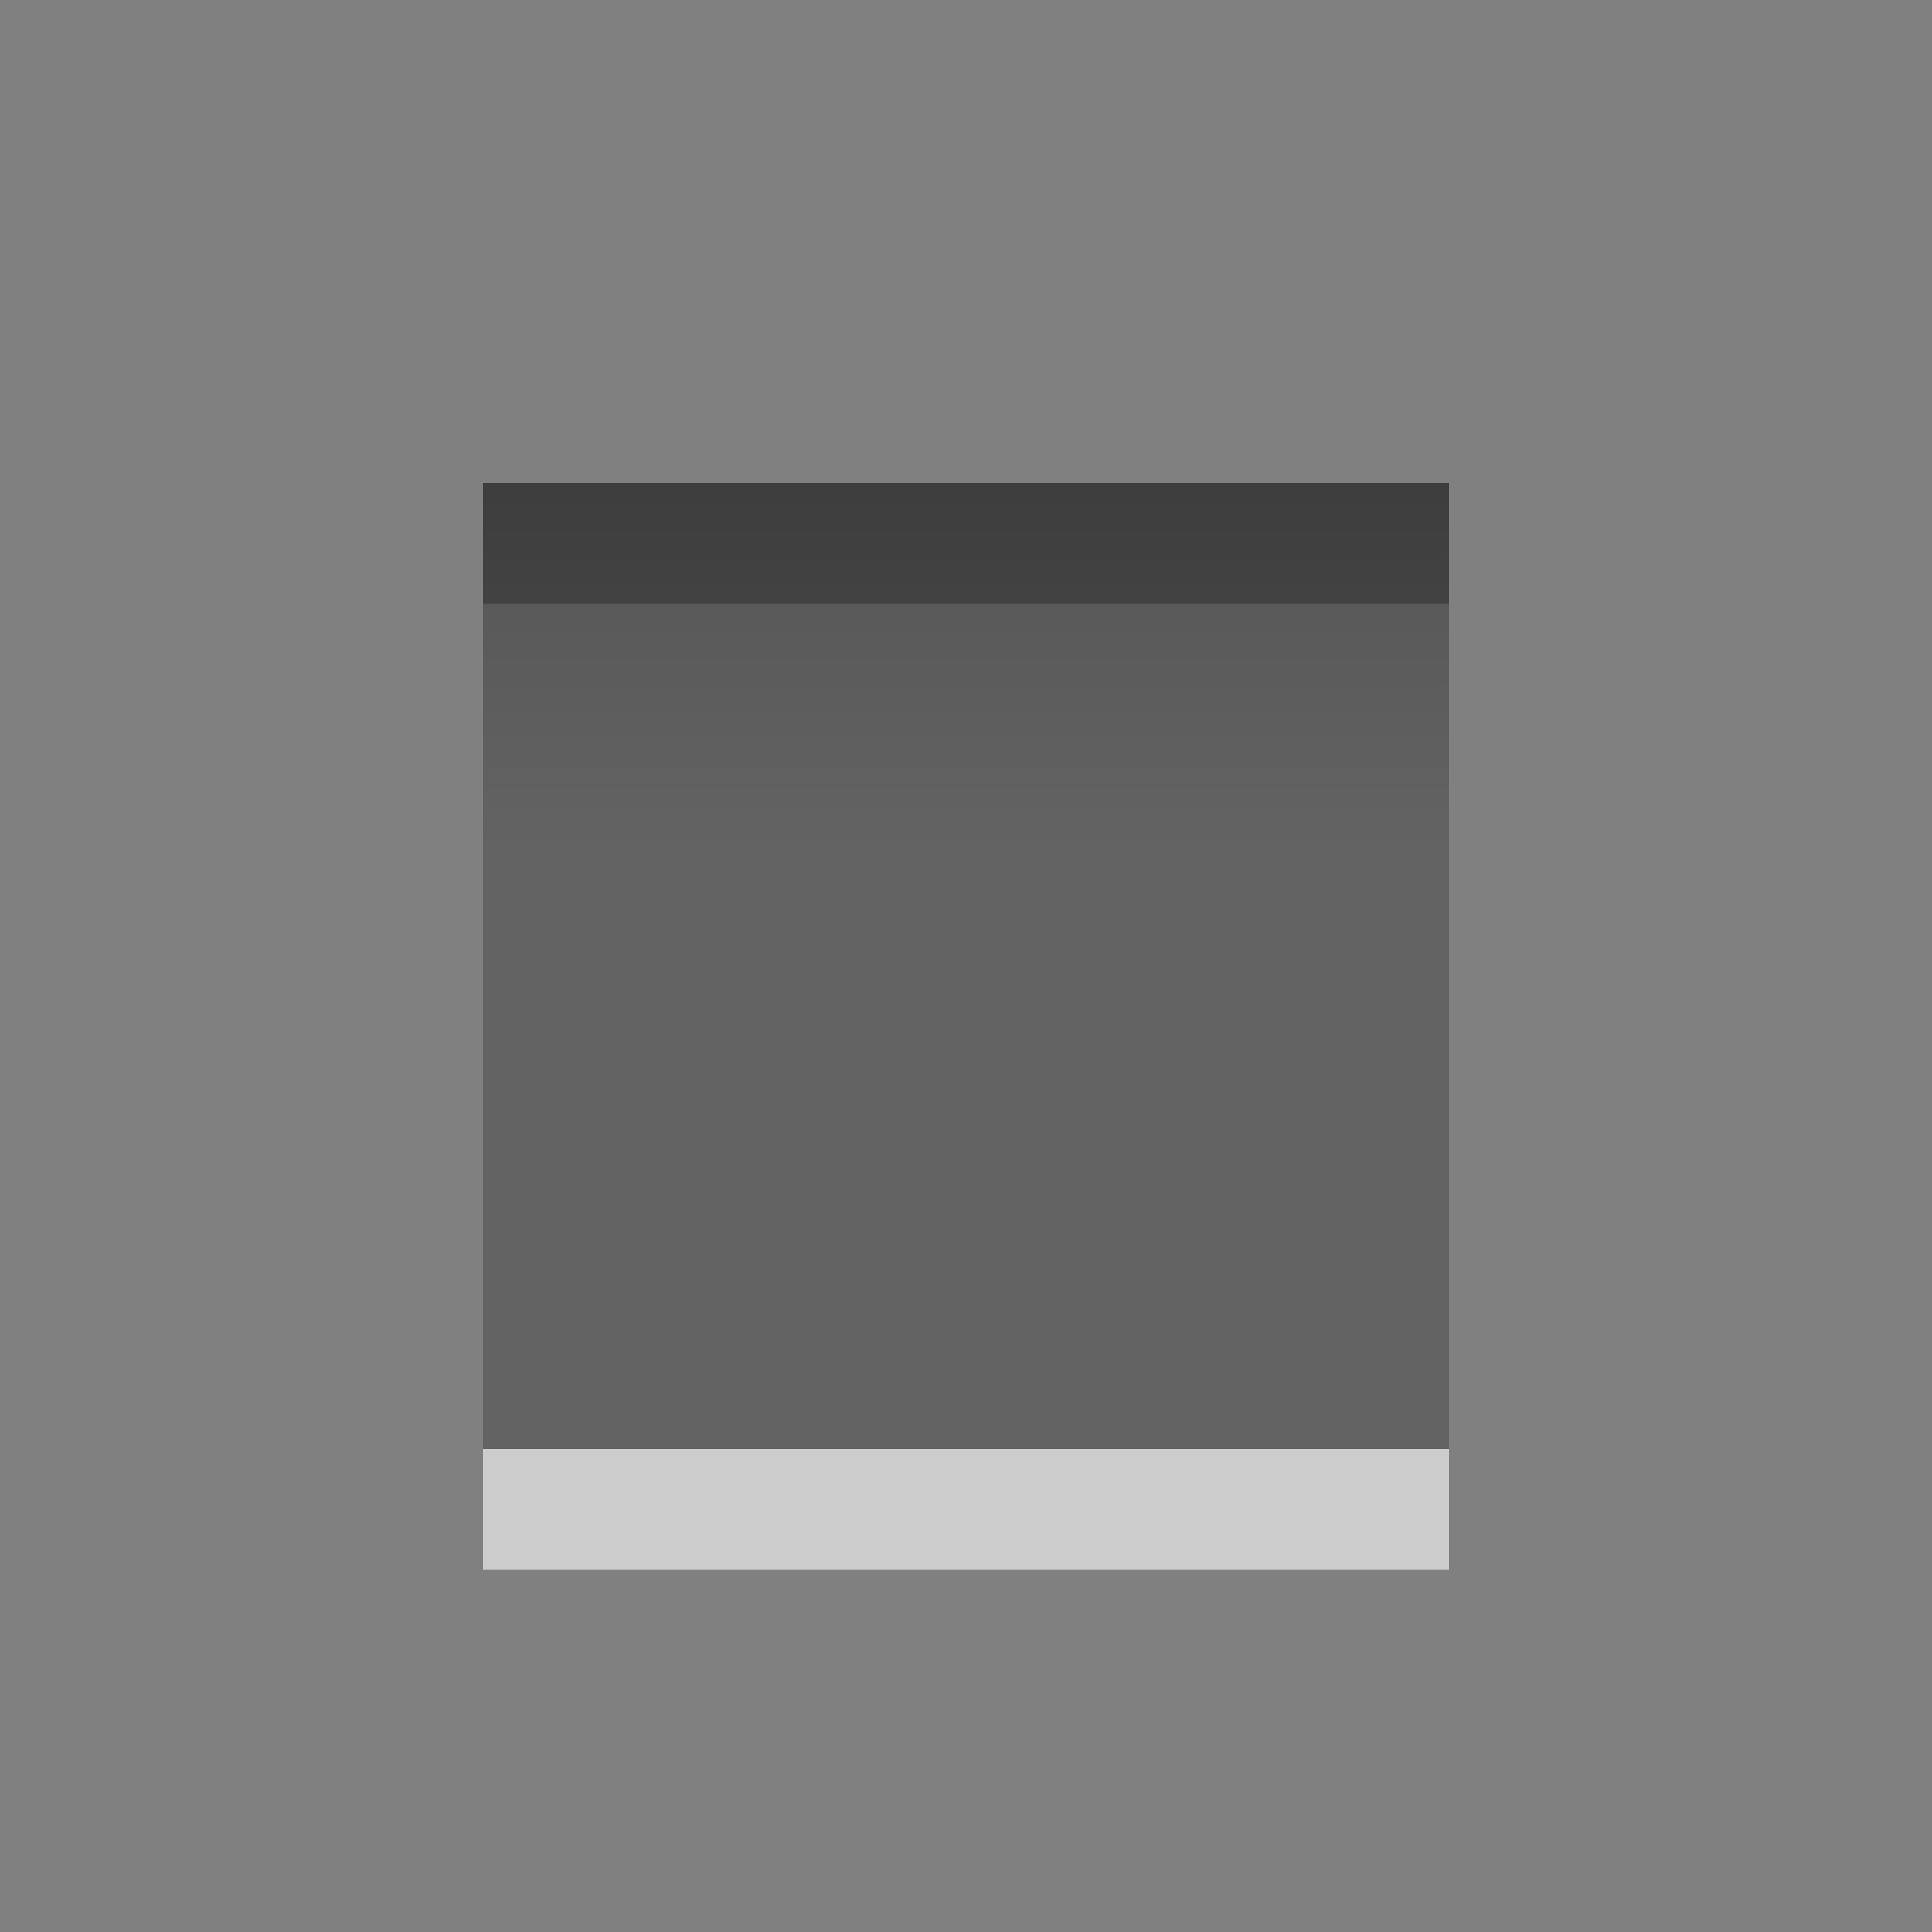 <?xml version="1.0" encoding="UTF-8" standalone="no"?>
<svg
   xmlns:dc="http://purl.org/dc/elements/1.1/"
   xmlns:cc="http://creativecommons.org/ns#"
   xmlns:rdf="http://www.w3.org/1999/02/22-rdf-syntax-ns#"
   xmlns:svg="http://www.w3.org/2000/svg"
   xmlns="http://www.w3.org/2000/svg"
   xmlns:xlink="http://www.w3.org/1999/xlink"
   xmlns:sodipodi="http://sodipodi.sourceforge.net/DTD/sodipodi-0.dtd"
   xmlns:inkscape="http://www.inkscape.org/namespaces/inkscape"
   viewBox="0 0 16 16"
   id="svg3097"
   version="1.1"
   inkscape:version="0.48.3.1 r9886"
   width="100%"
   height="100%"
   sodipodi:docname="media-playback-start.svg">
  <rect x="0" y="0" width="16" height="16" fill="#808080" stroke="none"/>
  <sodipodi:namedview
     pagecolor="#ffffff"
     bordercolor="#666666"
     borderopacity="1"
     objecttolerance="10"
     gridtolerance="10"
     guidetolerance="10"
     inkscape:pageopacity="0"
     inkscape:pageshadow="2"
     inkscape:window-width="788"
     inkscape:window-height="589"
     id="namedview3118"
     showgrid="true"
     inkscape:zoom="20.85965"
     inkscape:cx="13.469591"
     inkscape:cy="8.3045766"
     inkscape:window-x="127"
     inkscape:window-y="259"
     inkscape:window-maximized="0"
     inkscape:current-layer="svg3097">
    <inkscape:grid
       type="xygrid"
       id="grid2991" />
  </sodipodi:namedview>
  <defs
     id="defs3099">
    <linearGradient
       gradientUnits="userSpaceOnUse"
       id="linearGradient951-5"
       x2="0"
       y1="3.007"
       y2="11.024">
      <stop
         offset="0"
         id="stop3102" />
      <stop
         offset="1"
         stop-color="#363636"
         id="stop3104" />
    </linearGradient>
    <linearGradient
       inkscape:collect="always"
       xlink:href="#linearGradient951-5"
       id="linearGradient4128"
       gradientUnits="userSpaceOnUse"
       y1="3.007"
       x2="0"
       y2="11.024" />
    <linearGradient
       inkscape:collect="always"
       xlink:href="#linearGradient951-5"
       id="linearGradient4130"
       gradientUnits="userSpaceOnUse"
       y1="3.007"
       x2="0"
       y2="11.024" />
    <linearGradient
       inkscape:collect="always"
       xlink:href="#linearGradient951-5"
       id="linearGradient4132"
       gradientUnits="userSpaceOnUse"
       y1="3.007"
       x2="0"
       y2="11.024" />
    <linearGradient
       gradientTransform="matrix(1.477,0,0,1.477,-92.431,-1076.523)"
       y2="10.633"
       x2="0"
       y1="2.235"
       gradientUnits="userSpaceOnUse"
       id="linearGradient3254"
       xlink:href="#linearGradient2991-0"
       inkscape:collect="always" />
    <linearGradient
       y2="10.633"
       x2="0"
       y1="2.235"
       gradientUnits="userSpaceOnUse"
       id="linearGradient3251"
       xlink:href="#linearGradient2991-0"
       inkscape:collect="always" />
    <linearGradient
       y2="10.633"
       x2="0"
       y1="2.235"
       gradientUnits="userSpaceOnUse"
       id="linearGradient3249"
       xlink:href="#linearGradient2991-0"
       inkscape:collect="always" />
    <linearGradient
       y2="10.633"
       y1="2.235"
       x2="0"
       id="linearGradient2991-0"
       gradientUnits="userSpaceOnUse">
      <stop
         id="stop3183"
         offset="0" />
      <stop
         id="stop3185"
         stop-color="#363636"
         offset="1" />
    </linearGradient>
    <linearGradient
       inkscape:collect="always"
       xlink:href="#linearGradient2991-0"
       id="linearGradient3030"
       gradientUnits="userSpaceOnUse"
       gradientTransform="matrix(1.477,0,0,1.477,-93.431,-1076.523)"
       y1="2.235"
       x2="0"
       y2="10.633" />
    <linearGradient
       y2="10.633"
       y1="2.235"
       x2="0"
       id="linearGradient2991-0-6"
       gradientUnits="userSpaceOnUse">
      <stop
         id="stop3183-0"
         offset="0" />
      <stop
         id="stop3185-3"
         stop-color="#363636"
         offset="1" />
    </linearGradient>
    <linearGradient
       y2="10.633"
       x2="0"
       y1="2.235"
       gradientTransform="matrix(1.477,0,0,1.477,-95.431,-1079.523)"
       gradientUnits="userSpaceOnUse"
       id="linearGradient3048"
       xlink:href="#linearGradient2991-0-6"
       inkscape:collect="always" />
    <linearGradient
       y2="10.633"
       y1="2.235"
       x2="0"
       id="linearGradient2991-0-0"
       gradientUnits="userSpaceOnUse">
      <stop
         id="stop3183-2"
         offset="0" />
      <stop
         id="stop3185-9"
         stop-color="#363636"
         offset="1" />
    </linearGradient>
    <linearGradient
       y2="10.633"
       x2="0"
       y1="2.235"
       gradientTransform="matrix(1.477,0,0,1.477,-95.431,-1079.523)"
       gradientUnits="userSpaceOnUse"
       id="linearGradient3048-0"
       xlink:href="#linearGradient2991-0-0"
       inkscape:collect="always" />
    <linearGradient
       gradientTransform="matrix(0.875,0,0,0.875,1,2)"
       y2="5.732"
       y1="-3.43"
       x2="0"
       id="linearGradient1022-2-3"
       gradientUnits="userSpaceOnUse">
      <stop
         id="stop3225"
         offset="0" />
      <stop
         id="stop3227"
         stop-color="#363636"
         offset="1" />
    </linearGradient>
    <linearGradient
       inkscape:collect="always"
       xlink:href="#linearGradient1022-2-3"
       id="linearGradient3101"
       gradientUnits="userSpaceOnUse"
       gradientTransform="matrix(0.875,0,0,0.875,2e-6,2)"
       y1="-3.43"
       x2="0"
       y2="5.732" />
    <linearGradient
       inkscape:collect="always"
       xlink:href="#linearGradient1022-2-3-9"
       id="linearGradient3101-9"
       gradientUnits="userSpaceOnUse"
       gradientTransform="matrix(0.875,0,0,0.875,2e-6,2)"
       y1="-3.43"
       x2="0"
       y2="5.732" />
    <linearGradient
       gradientTransform="matrix(0.875,0,0,0.875,1,2)"
       y2="5.732"
       y1="-3.43"
       x2="0"
       id="linearGradient1022-2-3-9"
       gradientUnits="userSpaceOnUse">
      <stop
         id="stop3225-5"
         offset="0" />
      <stop
         id="stop3227-2"
         stop-color="#363636"
         offset="1" />
    </linearGradient>
    <linearGradient
       y2="5.732"
       x2="0"
       y1="-3.43"
       gradientTransform="scale(0.875,0.875)"
       gradientUnits="userSpaceOnUse"
       id="linearGradient3119"
       xlink:href="#linearGradient1022-2-3-9"
       inkscape:collect="always" />
  </defs>
  <path
     sodipodi:nodetypes="ccccc"
     inkscape:connector-curvature="0"
     style="opacity:0.6;color:#000000;fill:#ffffff;fill-opacity:1;fill-rule:nonzero;stroke-width:1;stroke-linecap:butt;stroke-linejoin:miter;stroke-miterlimit:4;stroke-opacity:1;stroke-dasharray:none;stroke-dashoffset:0;marker:none;visibility:visible;display:inline;overflow:visible;enable-background:accumulate"
     id="path3177"
     d="M 4,5 12,5 l 0,8 -8,0 z" />
  <path
     d="M 4,4 12,4 l 0,8 -8,0 z"
     id="path3116"
     style="opacity:0.7;color:#000000;fill:url(#linearGradient3101-9);fill-opacity:1;fill-rule:nonzero;stroke-width:1;stroke-linecap:butt;stroke-linejoin:miter;stroke-miterlimit:4;stroke-opacity:1;stroke-dasharray:none;stroke-dashoffset:0;marker:none;visibility:visible;display:inline;overflow:visible;enable-background:accumulate"
     inkscape:connector-curvature="0"
     sodipodi:nodetypes="ccccc" />
</svg>
